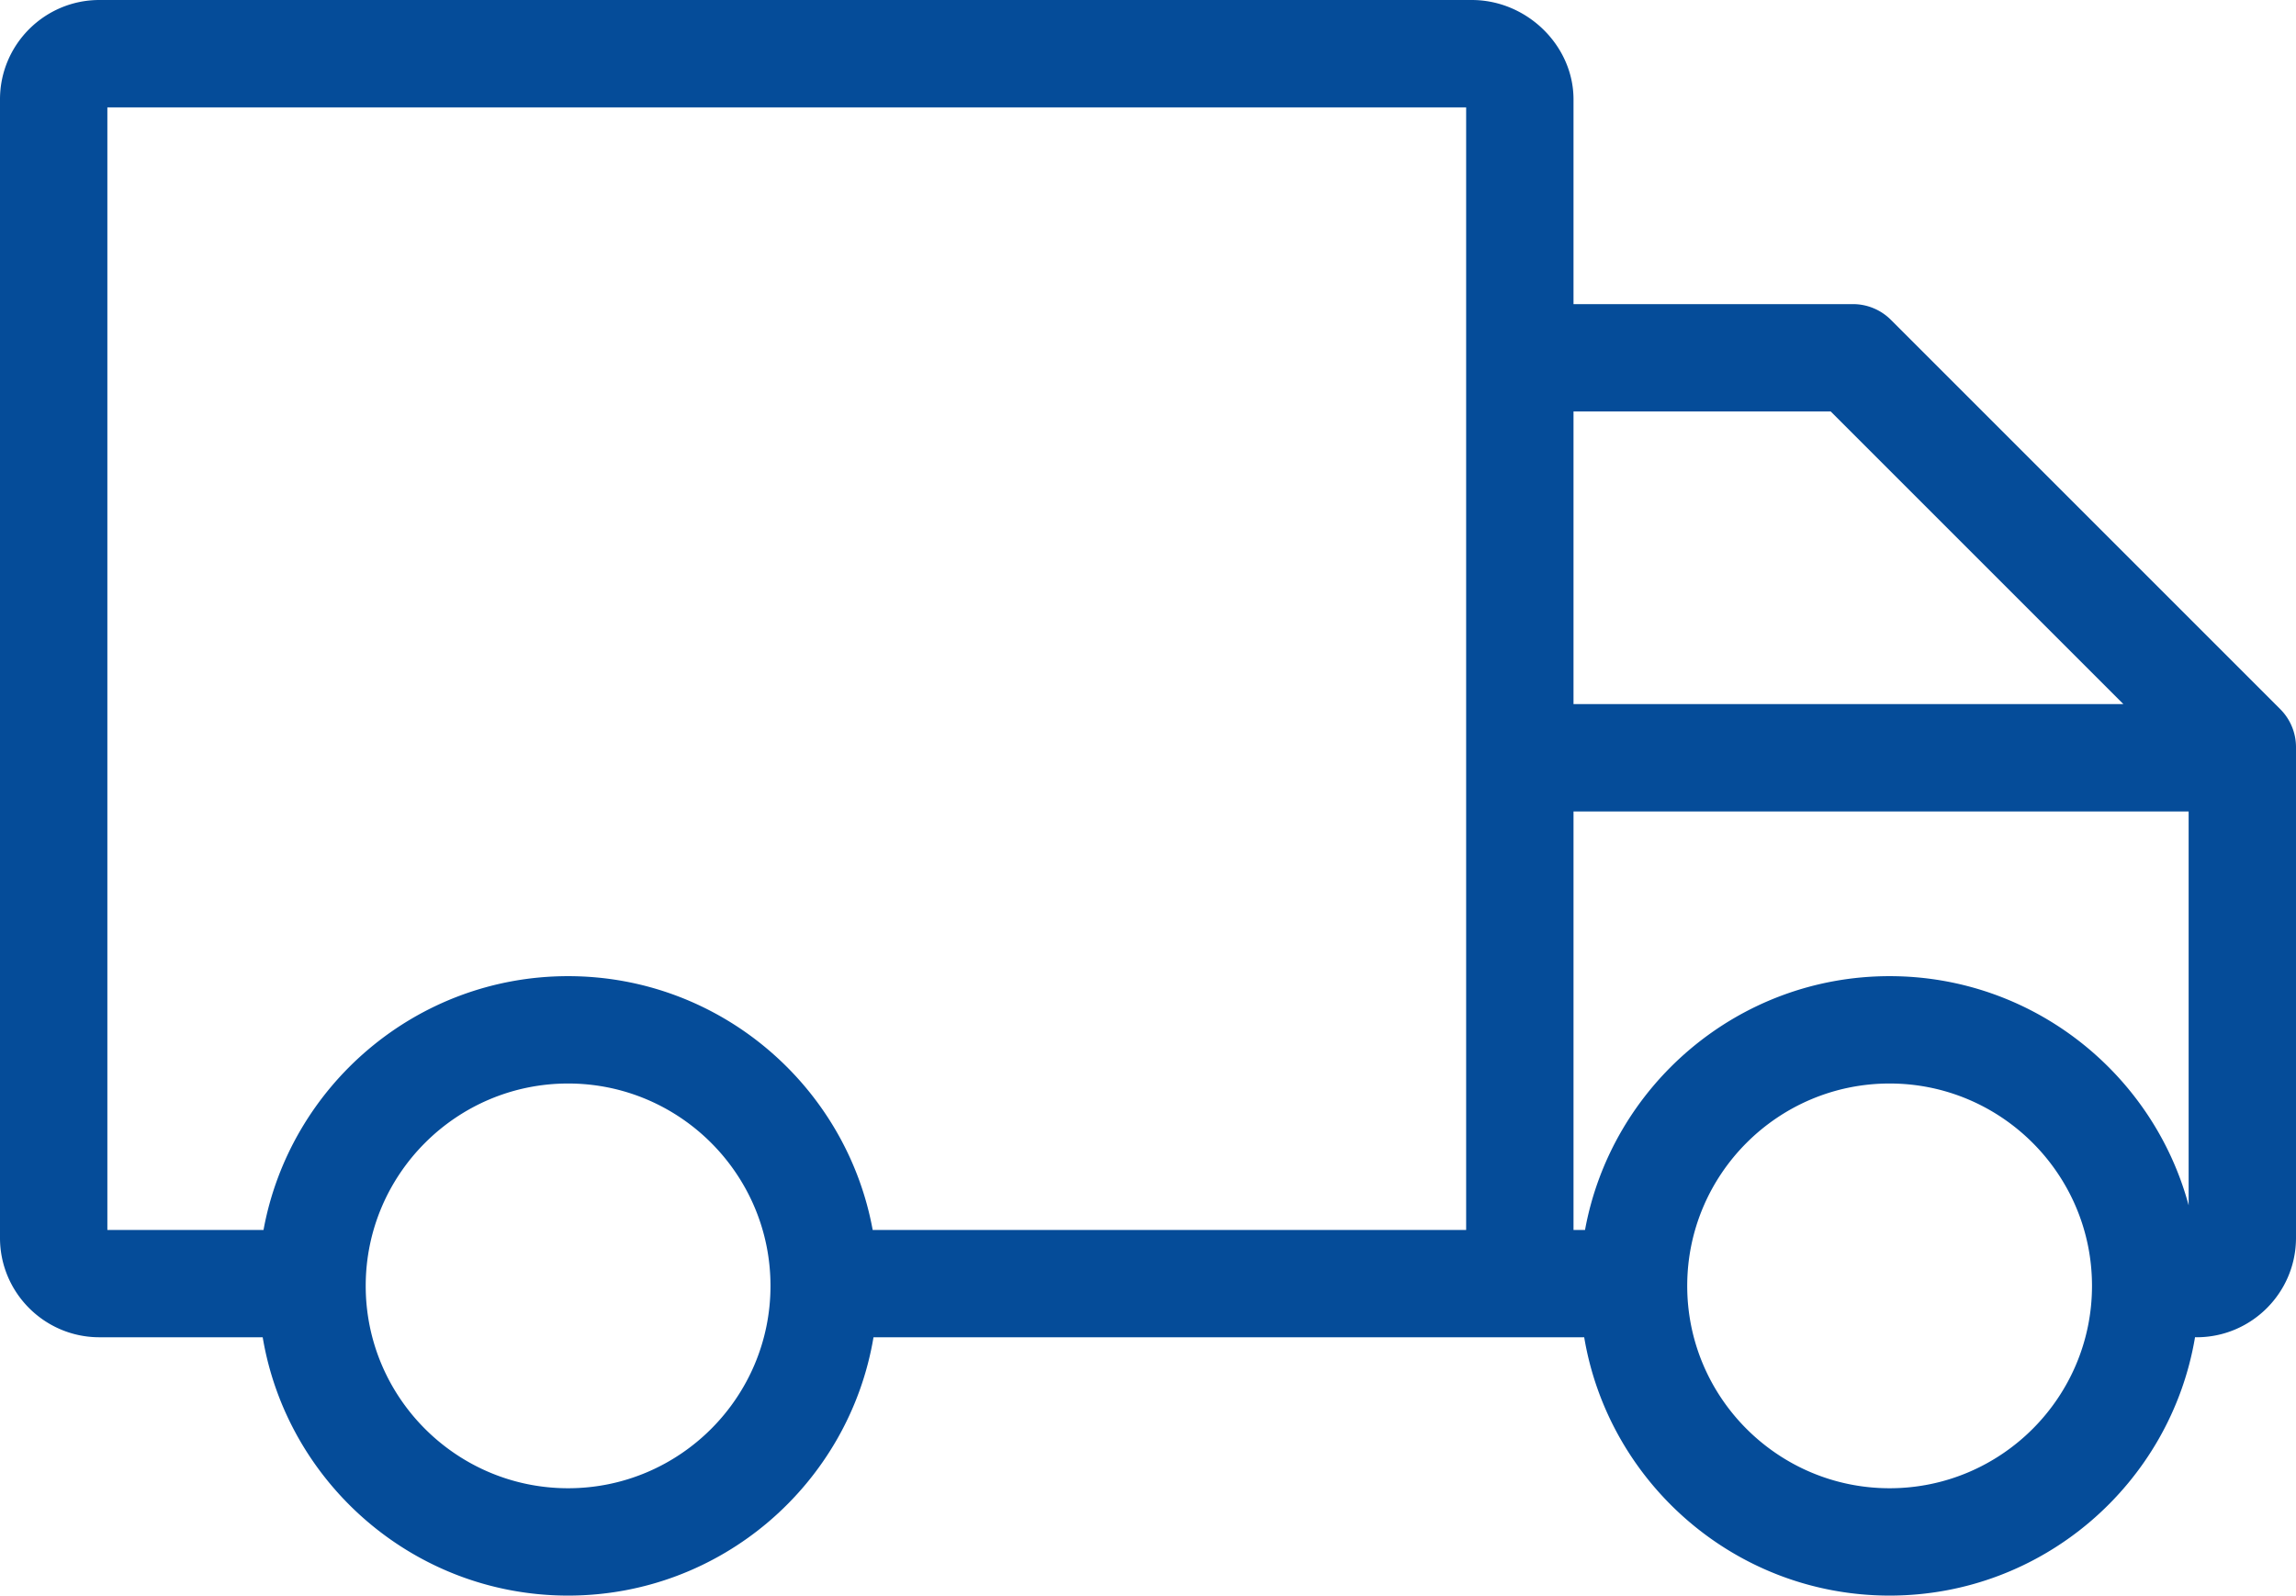 <?xml version="1.0" encoding="UTF-8"?> <svg xmlns="http://www.w3.org/2000/svg" xmlns:v="https://vecta.io/nano" viewBox="374 647.36 89.35 62.1" width="119.133" height="82.8"><path d="M462.738 674.961l-15.154-15.154a2.09 2.09 0 0 0-1.477-.611h-10.873v-7.968c0-2.096-1.813-3.868-3.959-3.868h-53.407c-2.133 0-3.868 1.735-3.868 3.868v44.31c0 2.133 1.735 3.868 3.868 3.868h6.355c.956 5.698 5.92 10.054 11.885 10.054s10.929-4.356 11.885-10.054h27.657c.956 5.698 5.92 10.054 11.885 10.054s10.931-4.358 11.886-10.057c.02.001.04.003.061.003 2.133 0 3.868-1.735 3.868-3.868v-19.1a2.09 2.09 0 0 0-.612-1.477zm-17.496-11.588l11.391 11.391h-21.399v-11.391h10.008zm-60.987 31.856h-6.077v-43.691h52.878v43.691h-23.095c-1.028-5.611-5.95-9.877-11.853-9.877s-10.825 4.266-11.853 9.877zm11.853 10.053c-4.343 0-7.876-3.533-7.876-7.876s3.533-7.876 7.876-7.876 7.876 3.533 7.876 7.876-3.533 7.876-7.876 7.876zm51.427 0c-4.343 0-7.876-3.533-7.876-7.876s3.533-7.876 7.876-7.876 7.876 3.533 7.876 7.876-3.533 7.876-7.876 7.876zm0-19.93c-5.903 0-10.825 4.266-11.853 9.877h-.448v-16.287h23.938v15.328c-1.384-5.131-6.075-8.918-11.637-8.918z" fill="#054c99"></path></svg> 